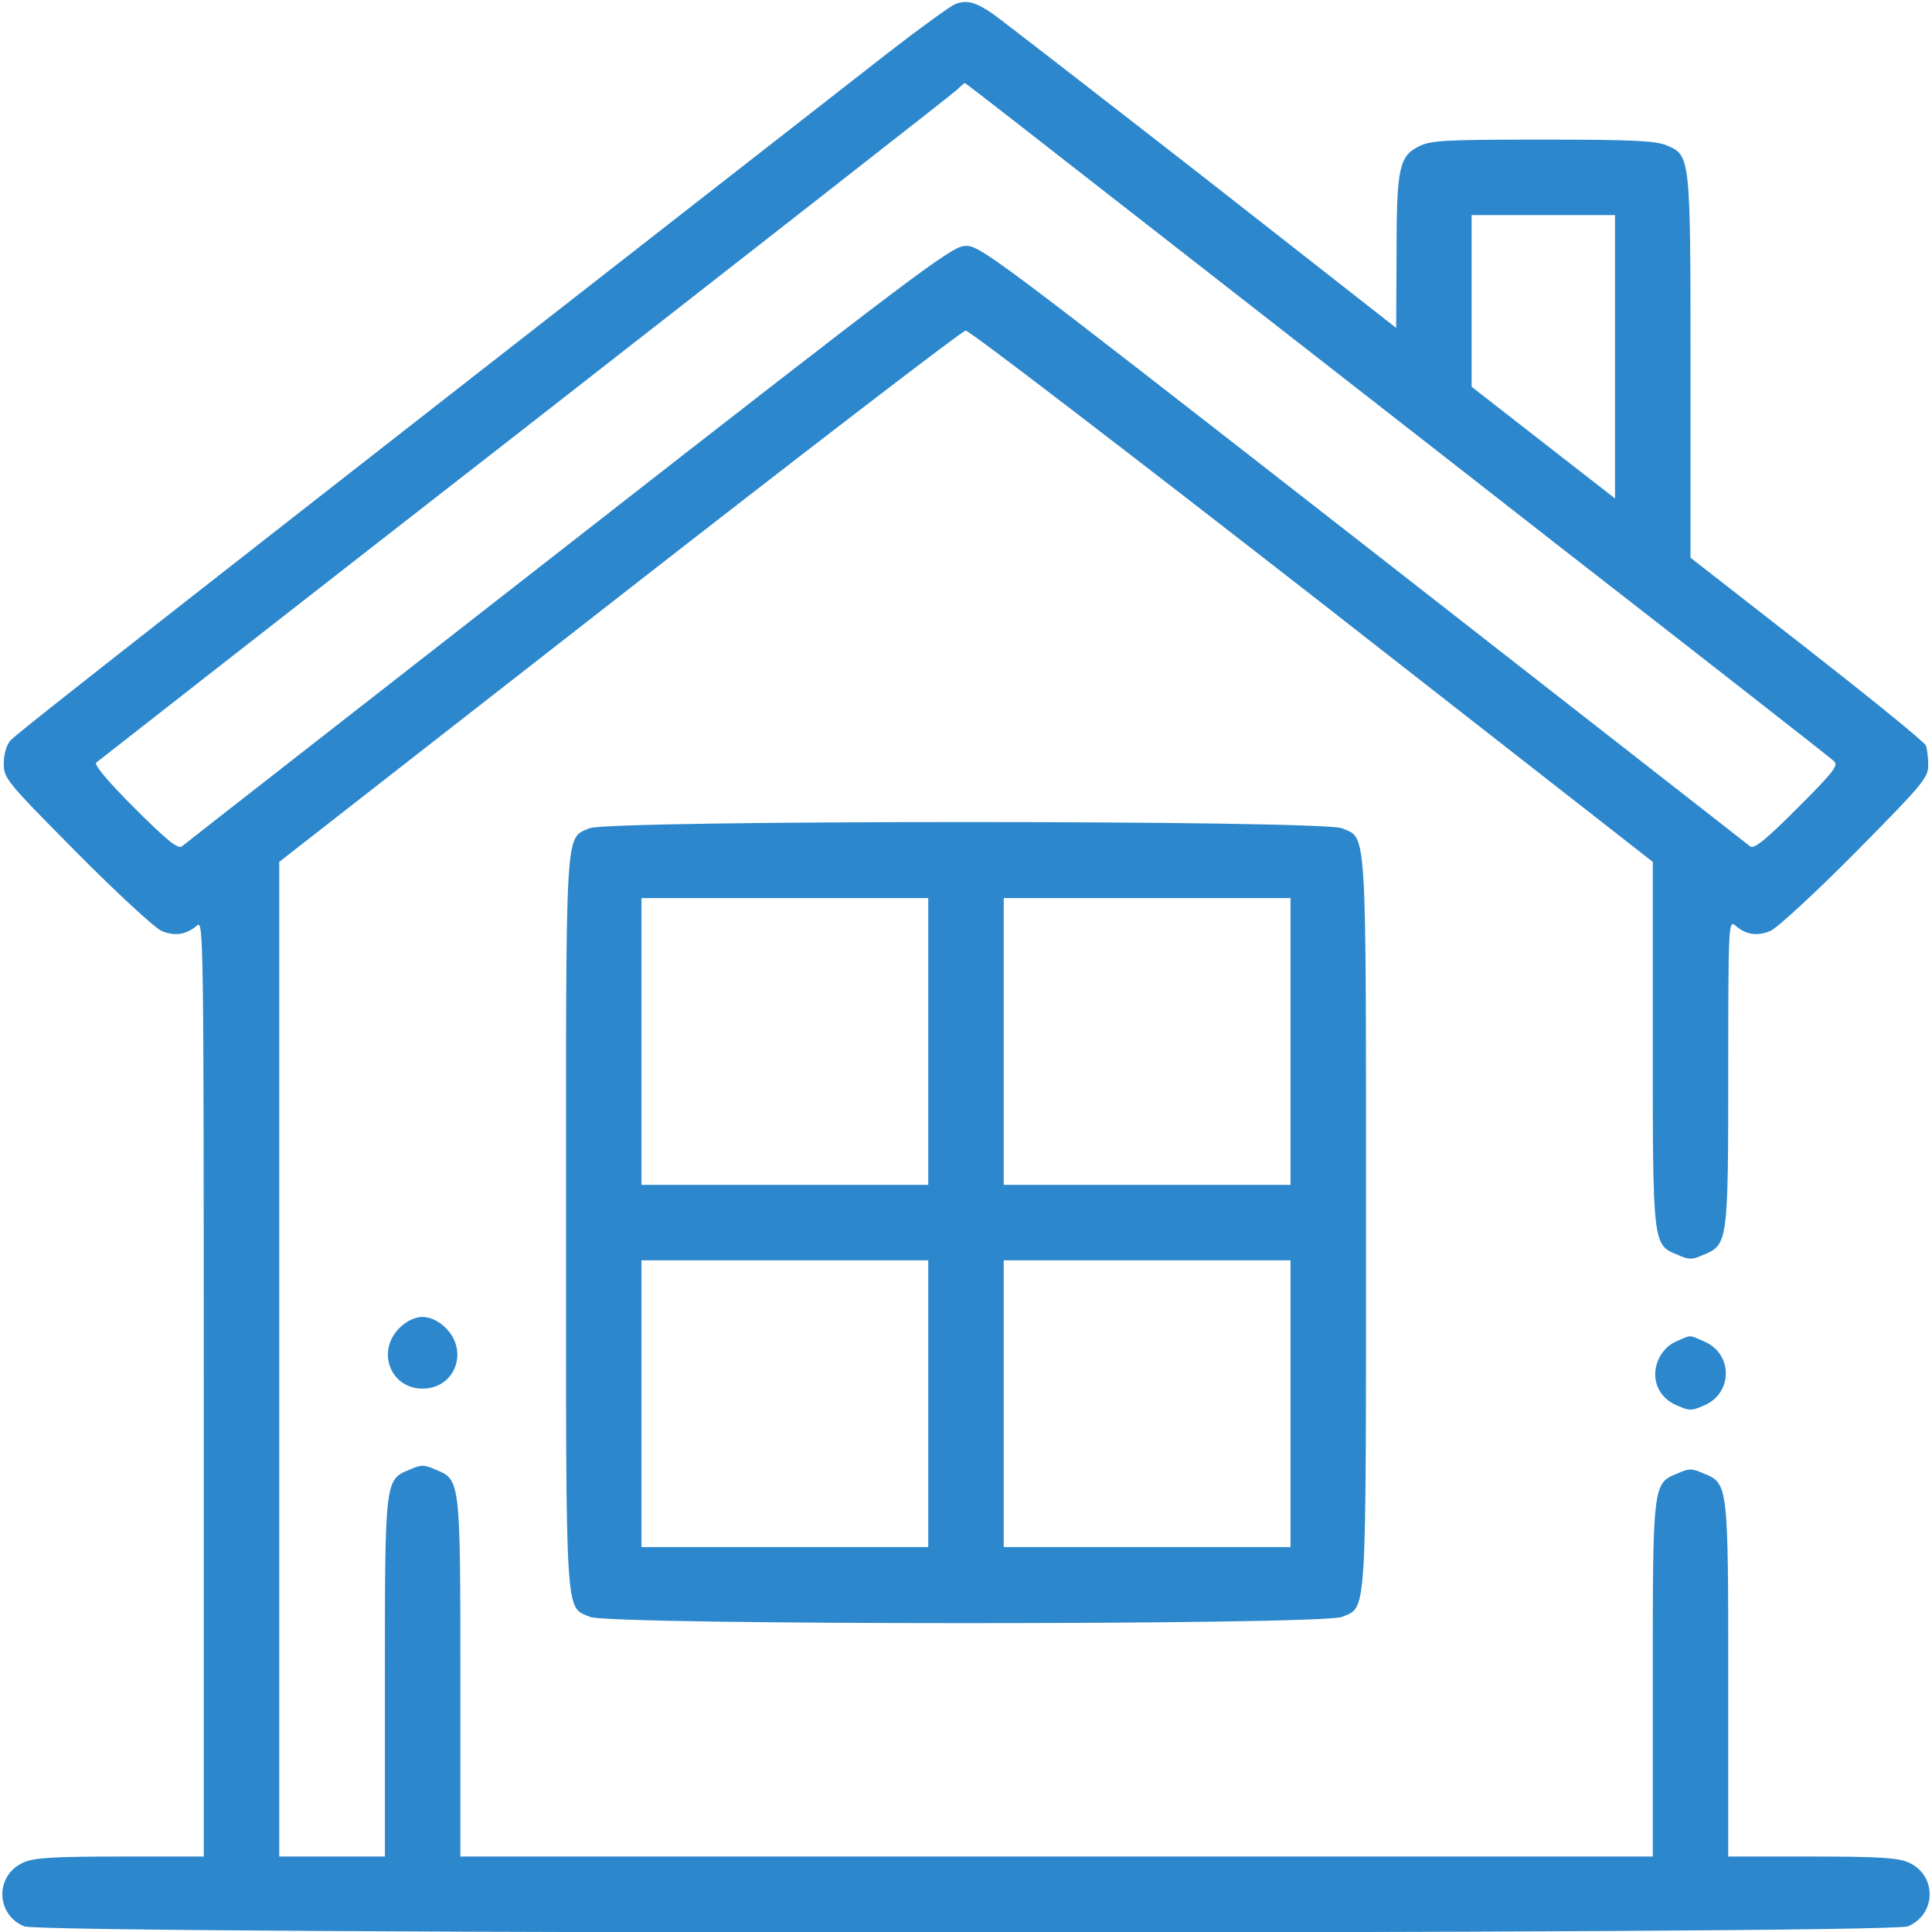 <?xml version="1.0" standalone="no"?>
<!DOCTYPE svg PUBLIC "-//W3C//DTD SVG 20010904//EN"
 "http://www.w3.org/TR/2001/REC-SVG-20010904/DTD/svg10.dtd">
<svg version="1.0" xmlns="http://www.w3.org/2000/svg"
 width="512pt" height="512pt" viewBox="0 0 512 512"
 preserveAspectRatio="xMidYMid meet">

<g transform="translate(0,512) scale(0.1,-0.1)"
fill="#2c87cc" stroke="none">
<path d="M2531 5109 c-12 -5 -91 -62 -175 -127 -1884 -1470 -2314 -1807 -2328
-1824 -11 -12 -18 -37 -18 -61 0 -40 6 -47 192 -235 106 -107 208 -201 226
-209 36 -15 66 -10 95 15 16 14 17 -45 17 -1226 l0 -1242 -220 0 c-171 0 -229
-3 -256 -15 -77 -32 -77 -138 0 -170 53 -22 4939 -22 4992 0 77 32 77 138 0
170 -27 12 -85 15 -256 15 l-220 0 0 465 c0 521 0 524 -65 550 -31 14 -39 14
-70 0 -65 -26 -65 -29 -65 -550 l0 -465 -1580 0 -1580 0 0 470 c0 527 0 529
-65 555 -31 14 -39 14 -70 0 -65 -26 -65 -28 -65 -555 l0 -470 -140 0 -140 0
0 1318 0 1318 902 704 c496 387 909 704 917 704 9 1 422 -316 919 -703 l902
-705 0 -478 c0 -536 0 -537 65 -563 31 -14 39 -14 70 0 64 26 65 35 65 486 0
382 1 401 18 387 28 -25 58 -30 94 -15 18 8 120 102 226 209 178 180 192 197
192 230 0 20 -3 43 -6 52 -3 9 -145 124 -315 257 l-309 241 0 505 c0 563 0
561 -64 588 -28 12 -94 15 -328 15 -259 0 -297 -2 -328 -18 -52 -26 -59 -57
-59 -284 l-1 -197 -517 405 c-285 222 -534 415 -553 428 -45 31 -69 37 -99 25z
m461 -547 c238 -186 753 -587 1143 -892 391 -304 717 -559 725 -567 13 -11 0
-28 -97 -125 -85 -85 -115 -109 -125 -101 -7 6 -470 367 -1028 803 -1000 780
-1015 792 -1055 788 -36 -3 -147 -87 -1050 -792 -556 -434 -1016 -793 -1023
-799 -10 -8 -40 16 -125 101 -70 70 -108 115 -102 121 6 5 516 404 1135 886
619 483 1134 886 1145 896 11 11 21 19 22 19 2 0 197 -152 435 -338z m1288
-388 l0 -375 -72 56 c-40 31 -126 98 -190 148 l-118 92 0 227 0 228 190 0 190
0 0 -376z"/>
<path d="M1562 2925 c-65 -28 -62 17 -62 -1045 0 -1066 -3 -1017 64 -1045 53
-22 1939 -22 1992 0 67 28 64 -21 64 1045 0 1066 3 1017 -64 1045 -52 22
-1944 22 -1994 0z m898 -565 l0 -380 -380 0 -380 0 0 380 0 380 380 0 380 0 0
-380z m960 0 l0 -380 -380 0 -380 0 0 380 0 380 380 0 380 0 0 -380z m-960
-960 l0 -380 -380 0 -380 0 0 380 0 380 380 0 380 0 0 -380z m960 0 l0 -380
-380 0 -380 0 0 380 0 380 380 0 380 0 0 -380z"/>
<path d="M1061 1603 c-65 -61 -28 -163 59 -163 87 0 124 102 59 163 -18 17
-40 27 -59 27 -19 0 -41 -10 -59 -27z"/>
<path d="M4442 1565 c-21 -9 -38 -27 -48 -50 -20 -49 1 -100 51 -120 31 -14
39 -14 70 0 78 32 78 138 1 170 -41 18 -33 18 -74 0z"/>
</g>
</svg>

